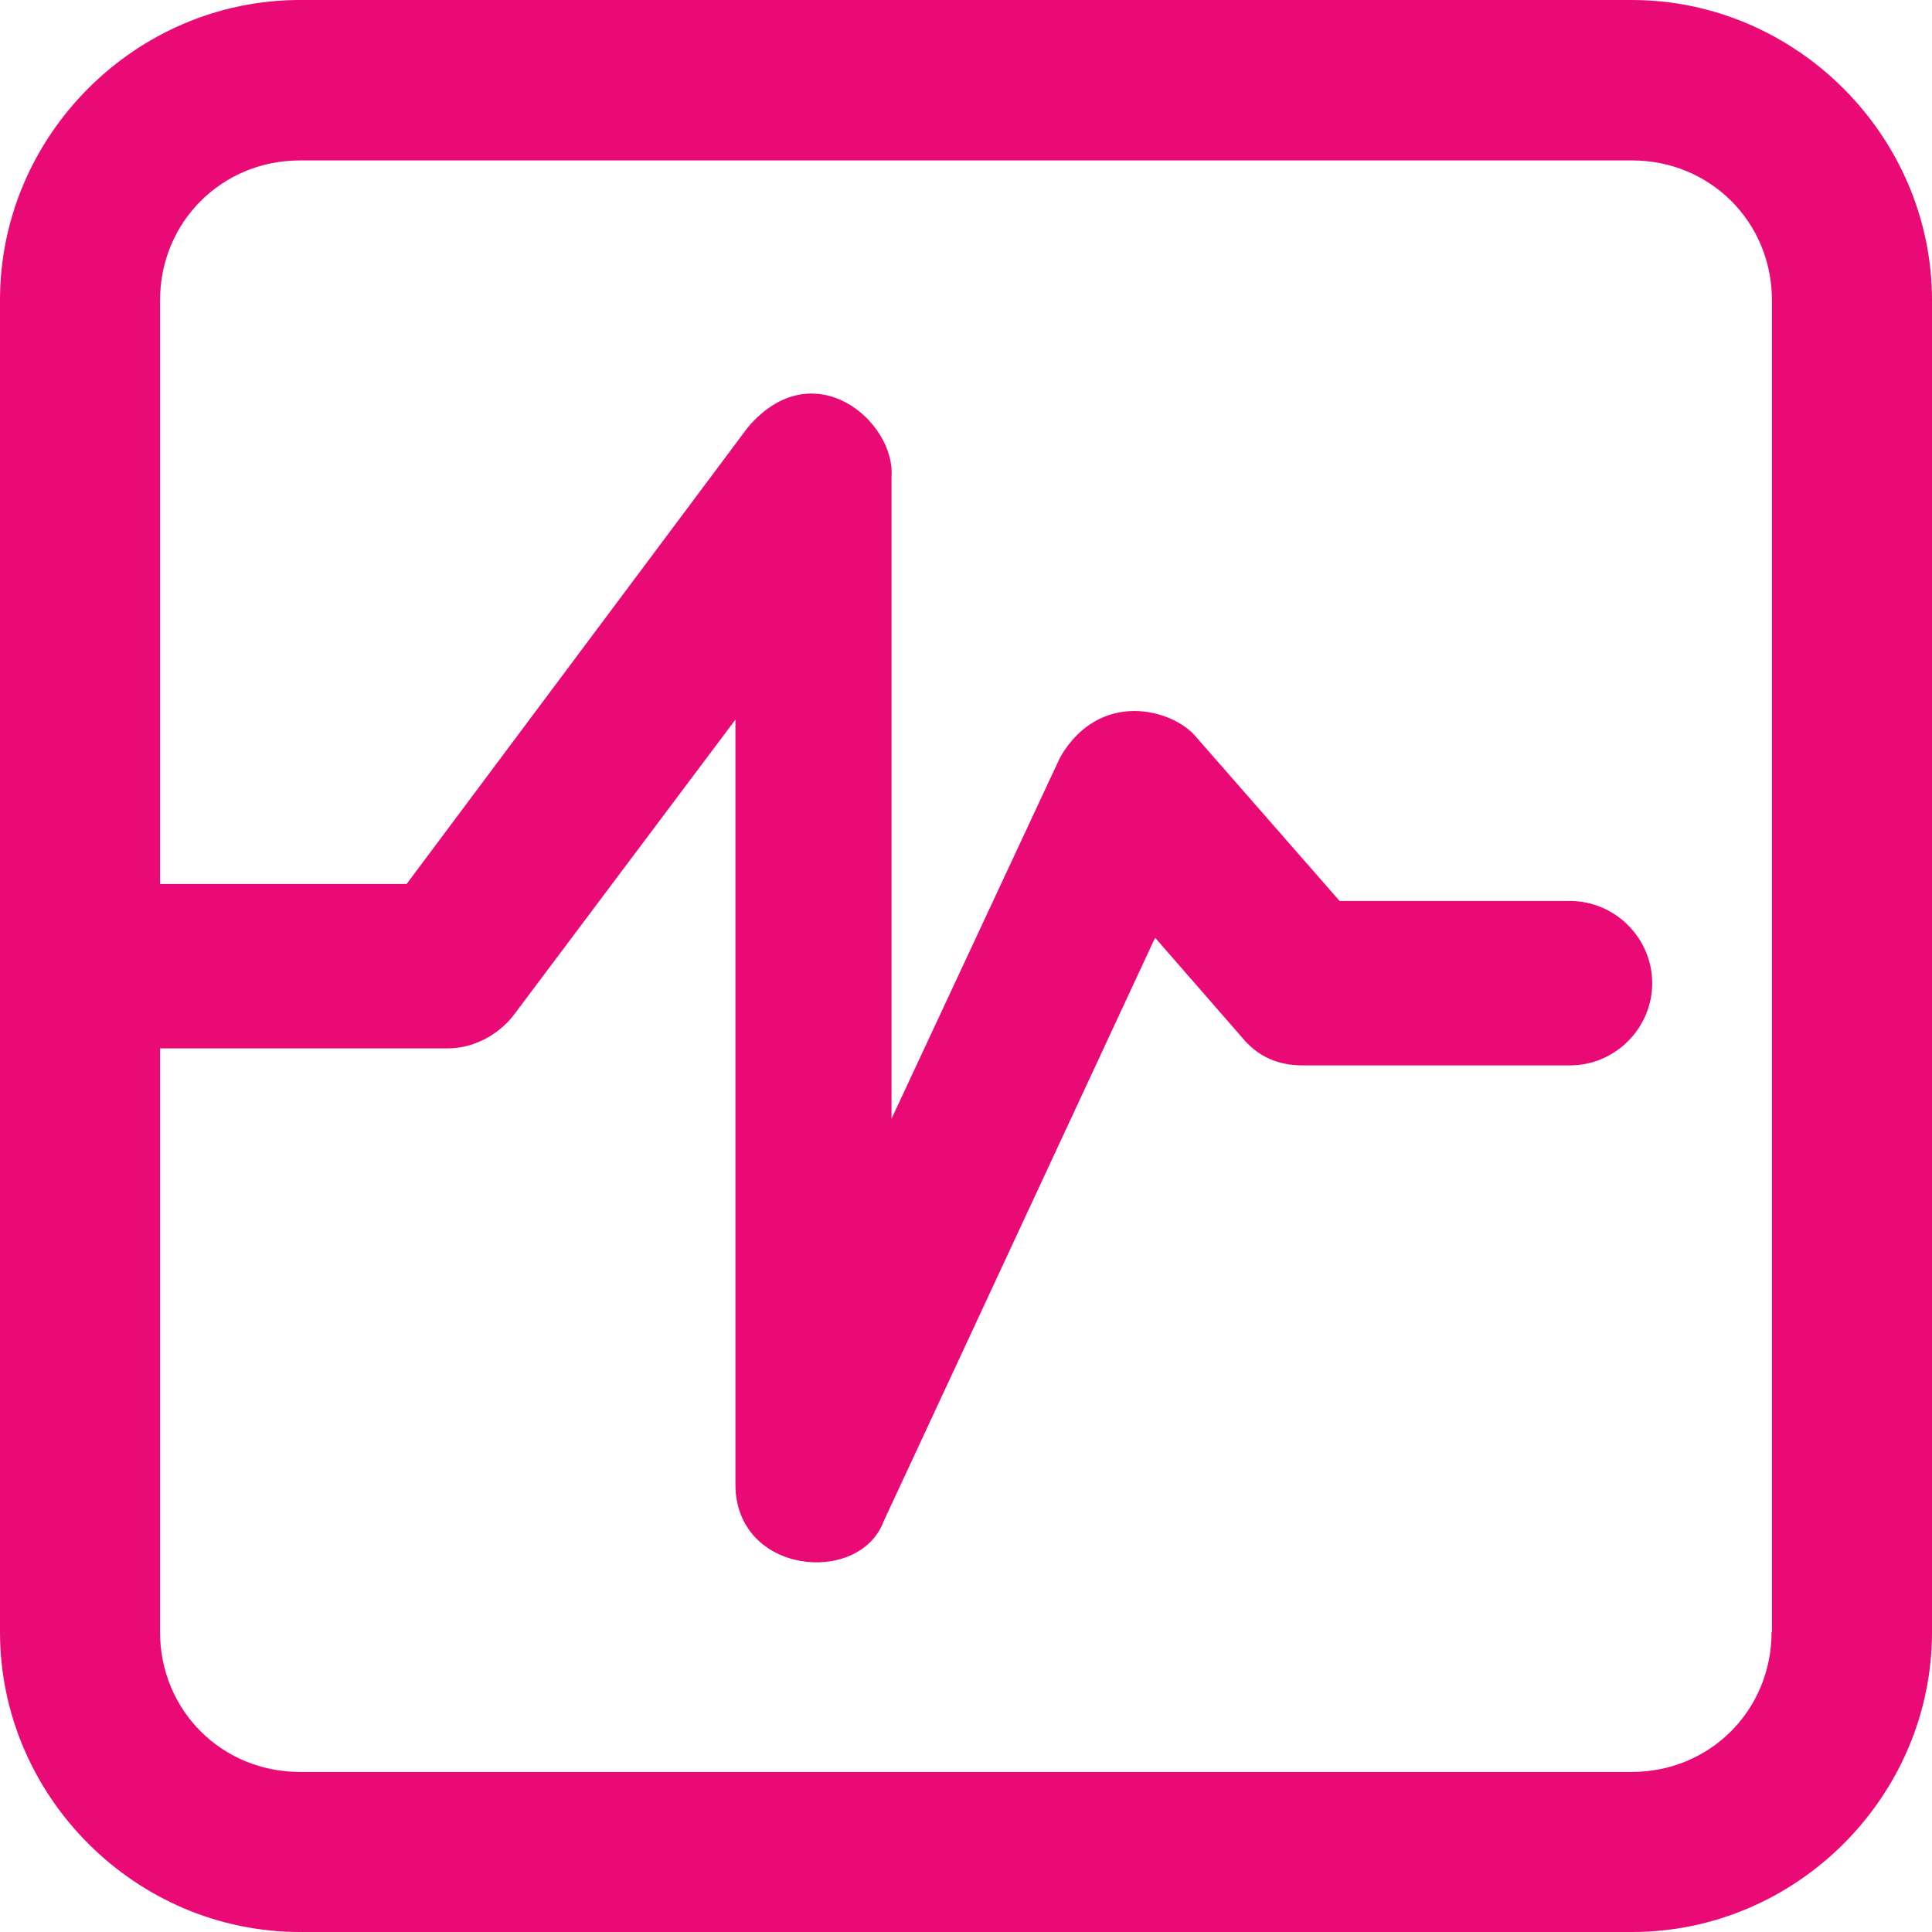 <svg width="49" height="49" viewBox="0 0 49 49" fill="none" xmlns="http://www.w3.org/2000/svg">
<path d="M41.383 0H7.607C3.438 0 0 3.438 0 7.607V41.393C0 45.562 3.438 49 7.607 49H41.393C45.562 49 49 45.562 49 41.393V7.617C49 3.448 45.552 0 41.383 0ZM44.931 41.393C44.931 43.377 43.367 44.941 41.383 44.941H7.607C5.623 44.941 4.059 43.377 4.059 41.393V26.59H11.355C11.977 26.59 12.608 26.279 13.019 25.758L18.652 18.251V37.645C18.652 39.94 21.799 40.22 22.41 38.587L29.296 23.783L31.481 26.289C31.902 26.81 32.423 27.021 33.044 27.021H39.819C40.962 27.021 41.904 26.078 41.904 24.936C41.904 23.793 40.962 22.851 39.819 22.851H33.976L30.328 18.682C29.737 17.98 27.893 17.479 26.89 19.203L22.611 28.374V12.097C22.721 10.694 20.626 8.88 18.963 10.844L10.313 22.42H4.059V7.617C4.059 5.633 5.623 4.069 7.607 4.069H41.393C43.377 4.069 44.941 5.633 44.941 7.617V41.393H44.931Z" fill="#E90A75"/>
</svg>
